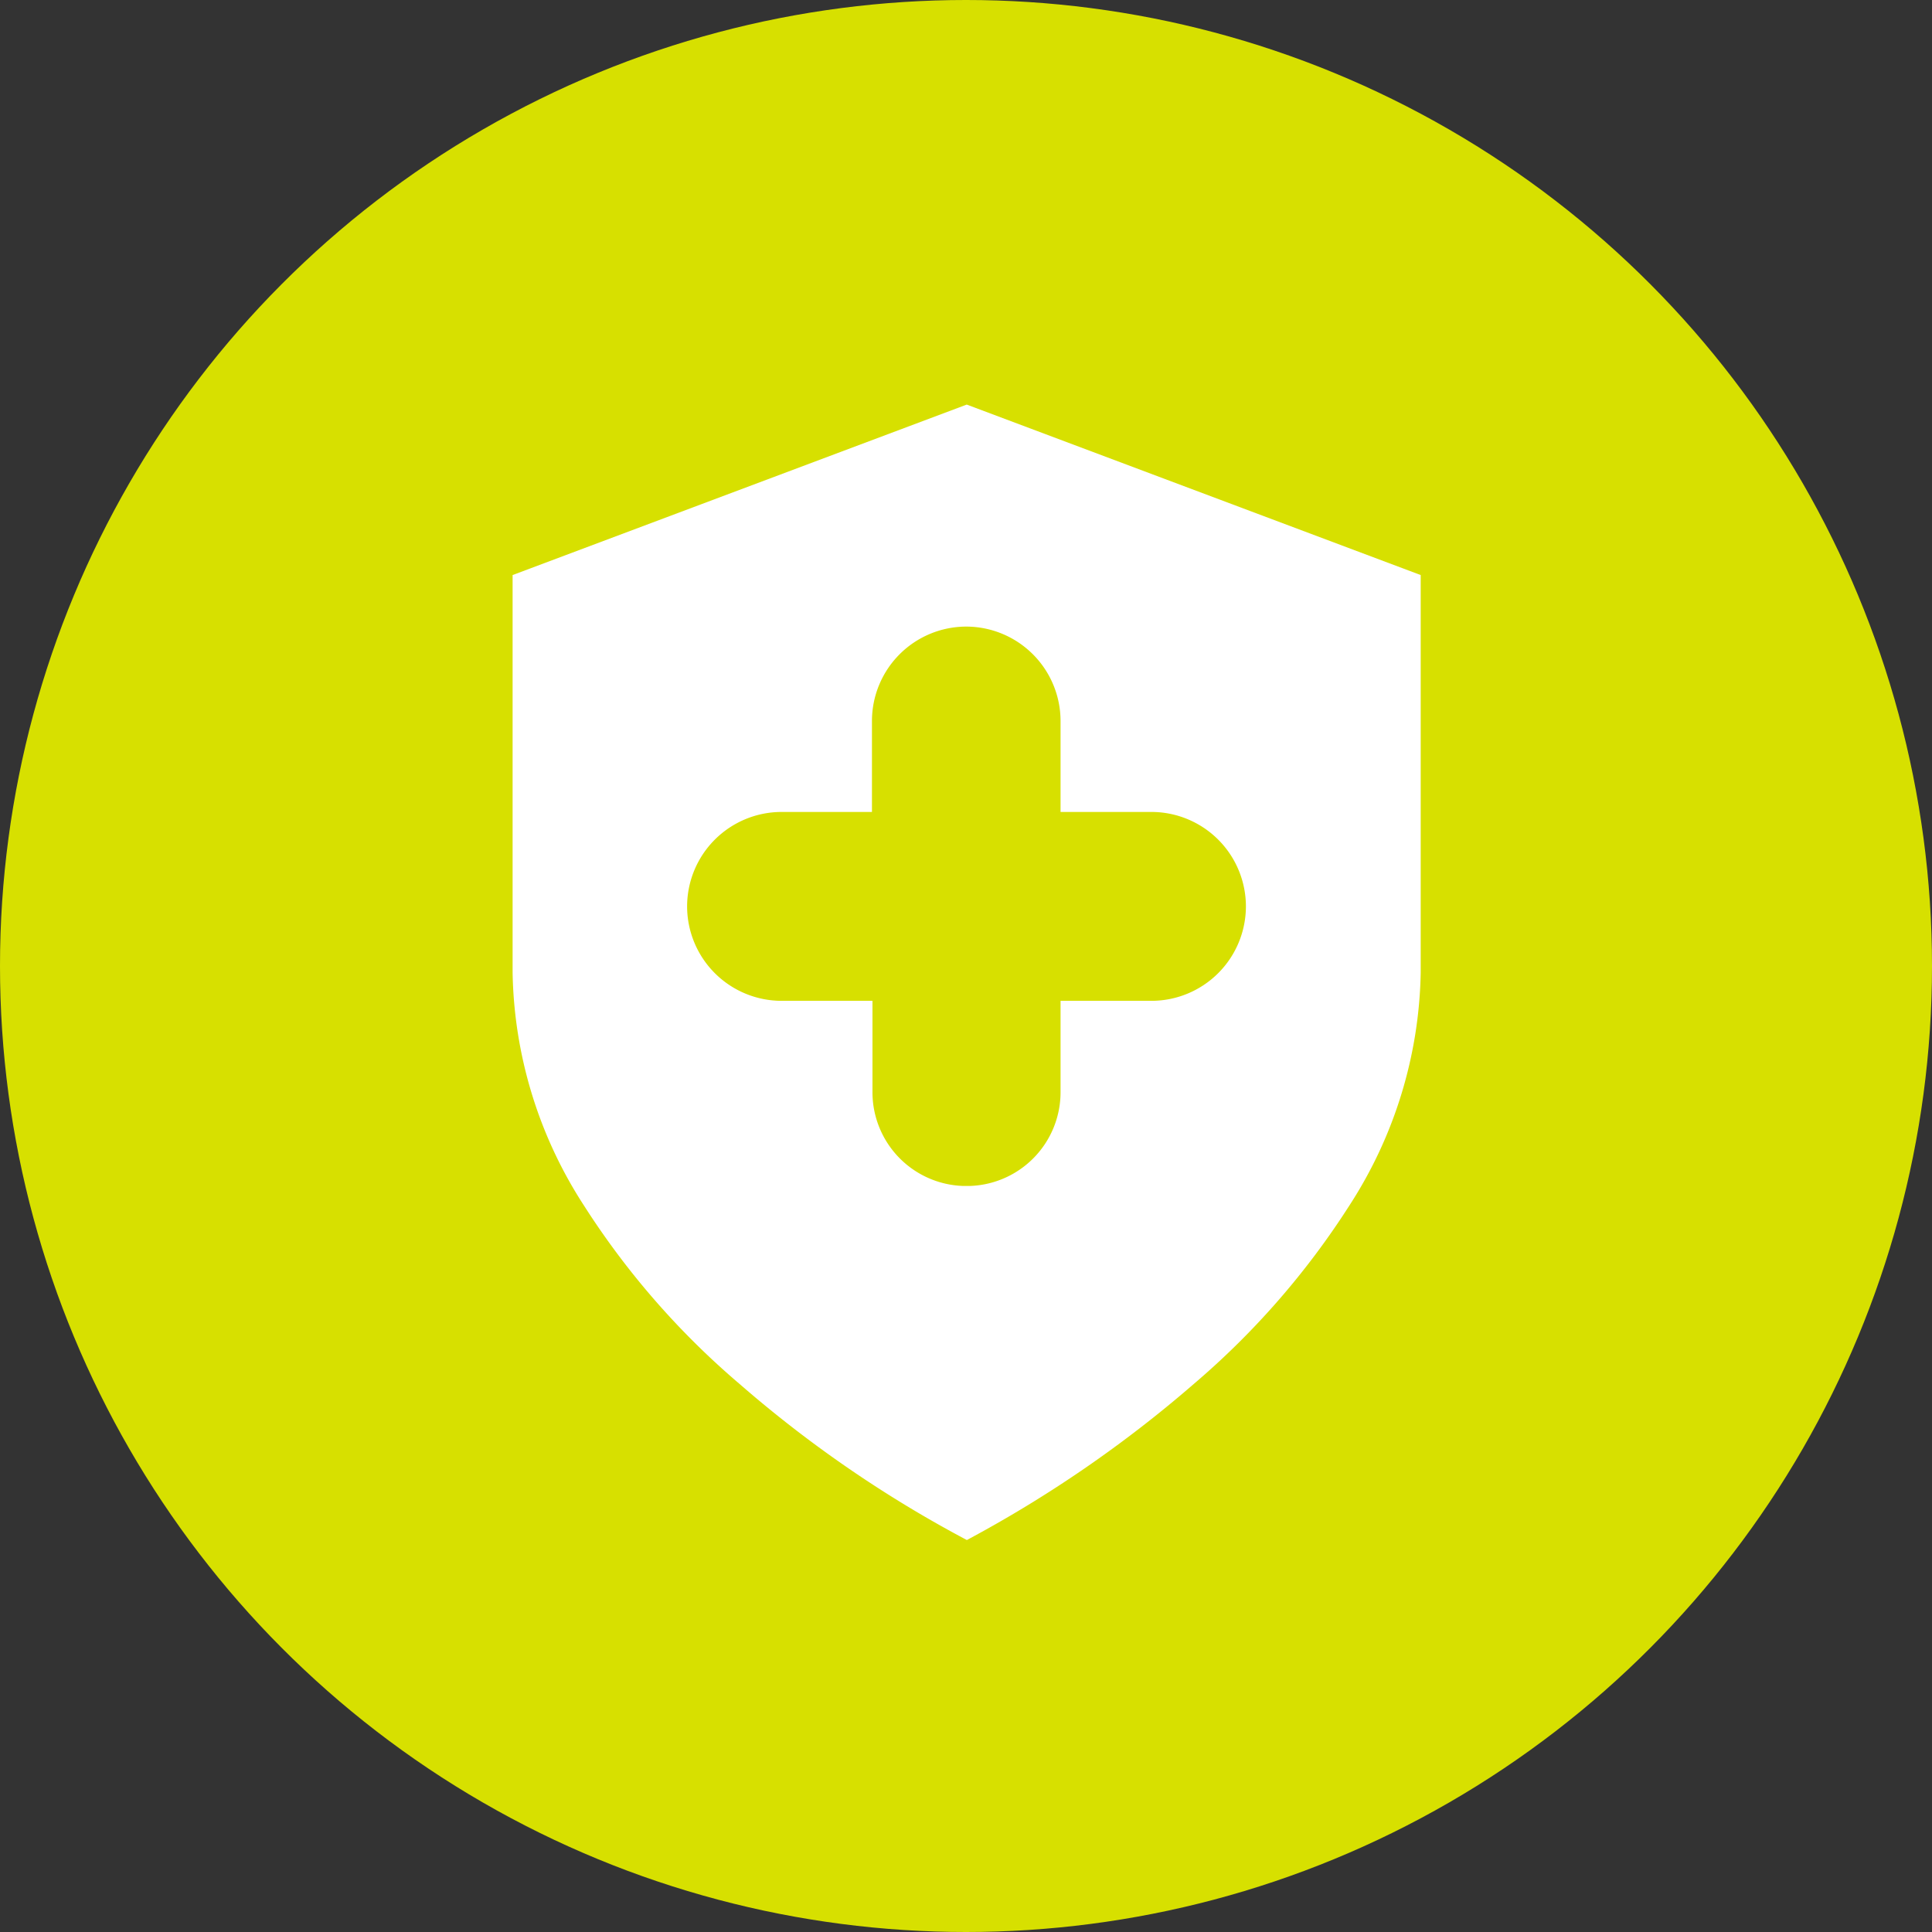 <svg xmlns="http://www.w3.org/2000/svg" width="34" height="34" viewBox="0 0 34 34">
  <rect x="0" y="0" width="34" height="34" fill="#333333" stroke="none"/>
  <g id="immuunsysteem" transform="translate(-644.998 -2480)">
    <circle id="Ellipse_405" data-name="Ellipse 405" cx="17" cy="17" r="17" transform="translate(644.998 2480)" fill="#d7e000"/>
    <g id="Group_12588" data-name="Group 12588" transform="translate(654.023 2487.125)">
      <path id="Subtraction_9" data-name="Subtraction 9" d="M-14140.032,753.853a21.206,21.206,0,0,1-4-2.746,14.062,14.062,0,0,1-2.747-3.152,7.763,7.763,0,0,1-1.249-4.089V736.87l7.992-3,7.989,3v6.995a7.773,7.773,0,0,1-1.248,4.089,14.079,14.079,0,0,1-2.746,3.152,21.717,21.717,0,0,1-3.993,2.746h0Zm-3.263-12.814a1.664,1.664,0,0,0-1.662,1.662,1.664,1.664,0,0,0,1.662,1.662h1.6v1.6a1.651,1.651,0,0,0,1.6,1.658h.11a1.651,1.651,0,0,0,1.6-1.658v-1.6h1.6a1.664,1.664,0,0,0,1.662-1.662,1.664,1.664,0,0,0-1.662-1.662h-1.6v-1.6a1.663,1.663,0,0,0-1.661-1.662,1.662,1.662,0,0,0-1.658,1.662v1.6Z" transform="translate(14148.024 -733.875)" fill="#fff"/>
    </g>
  </g>
</svg>
